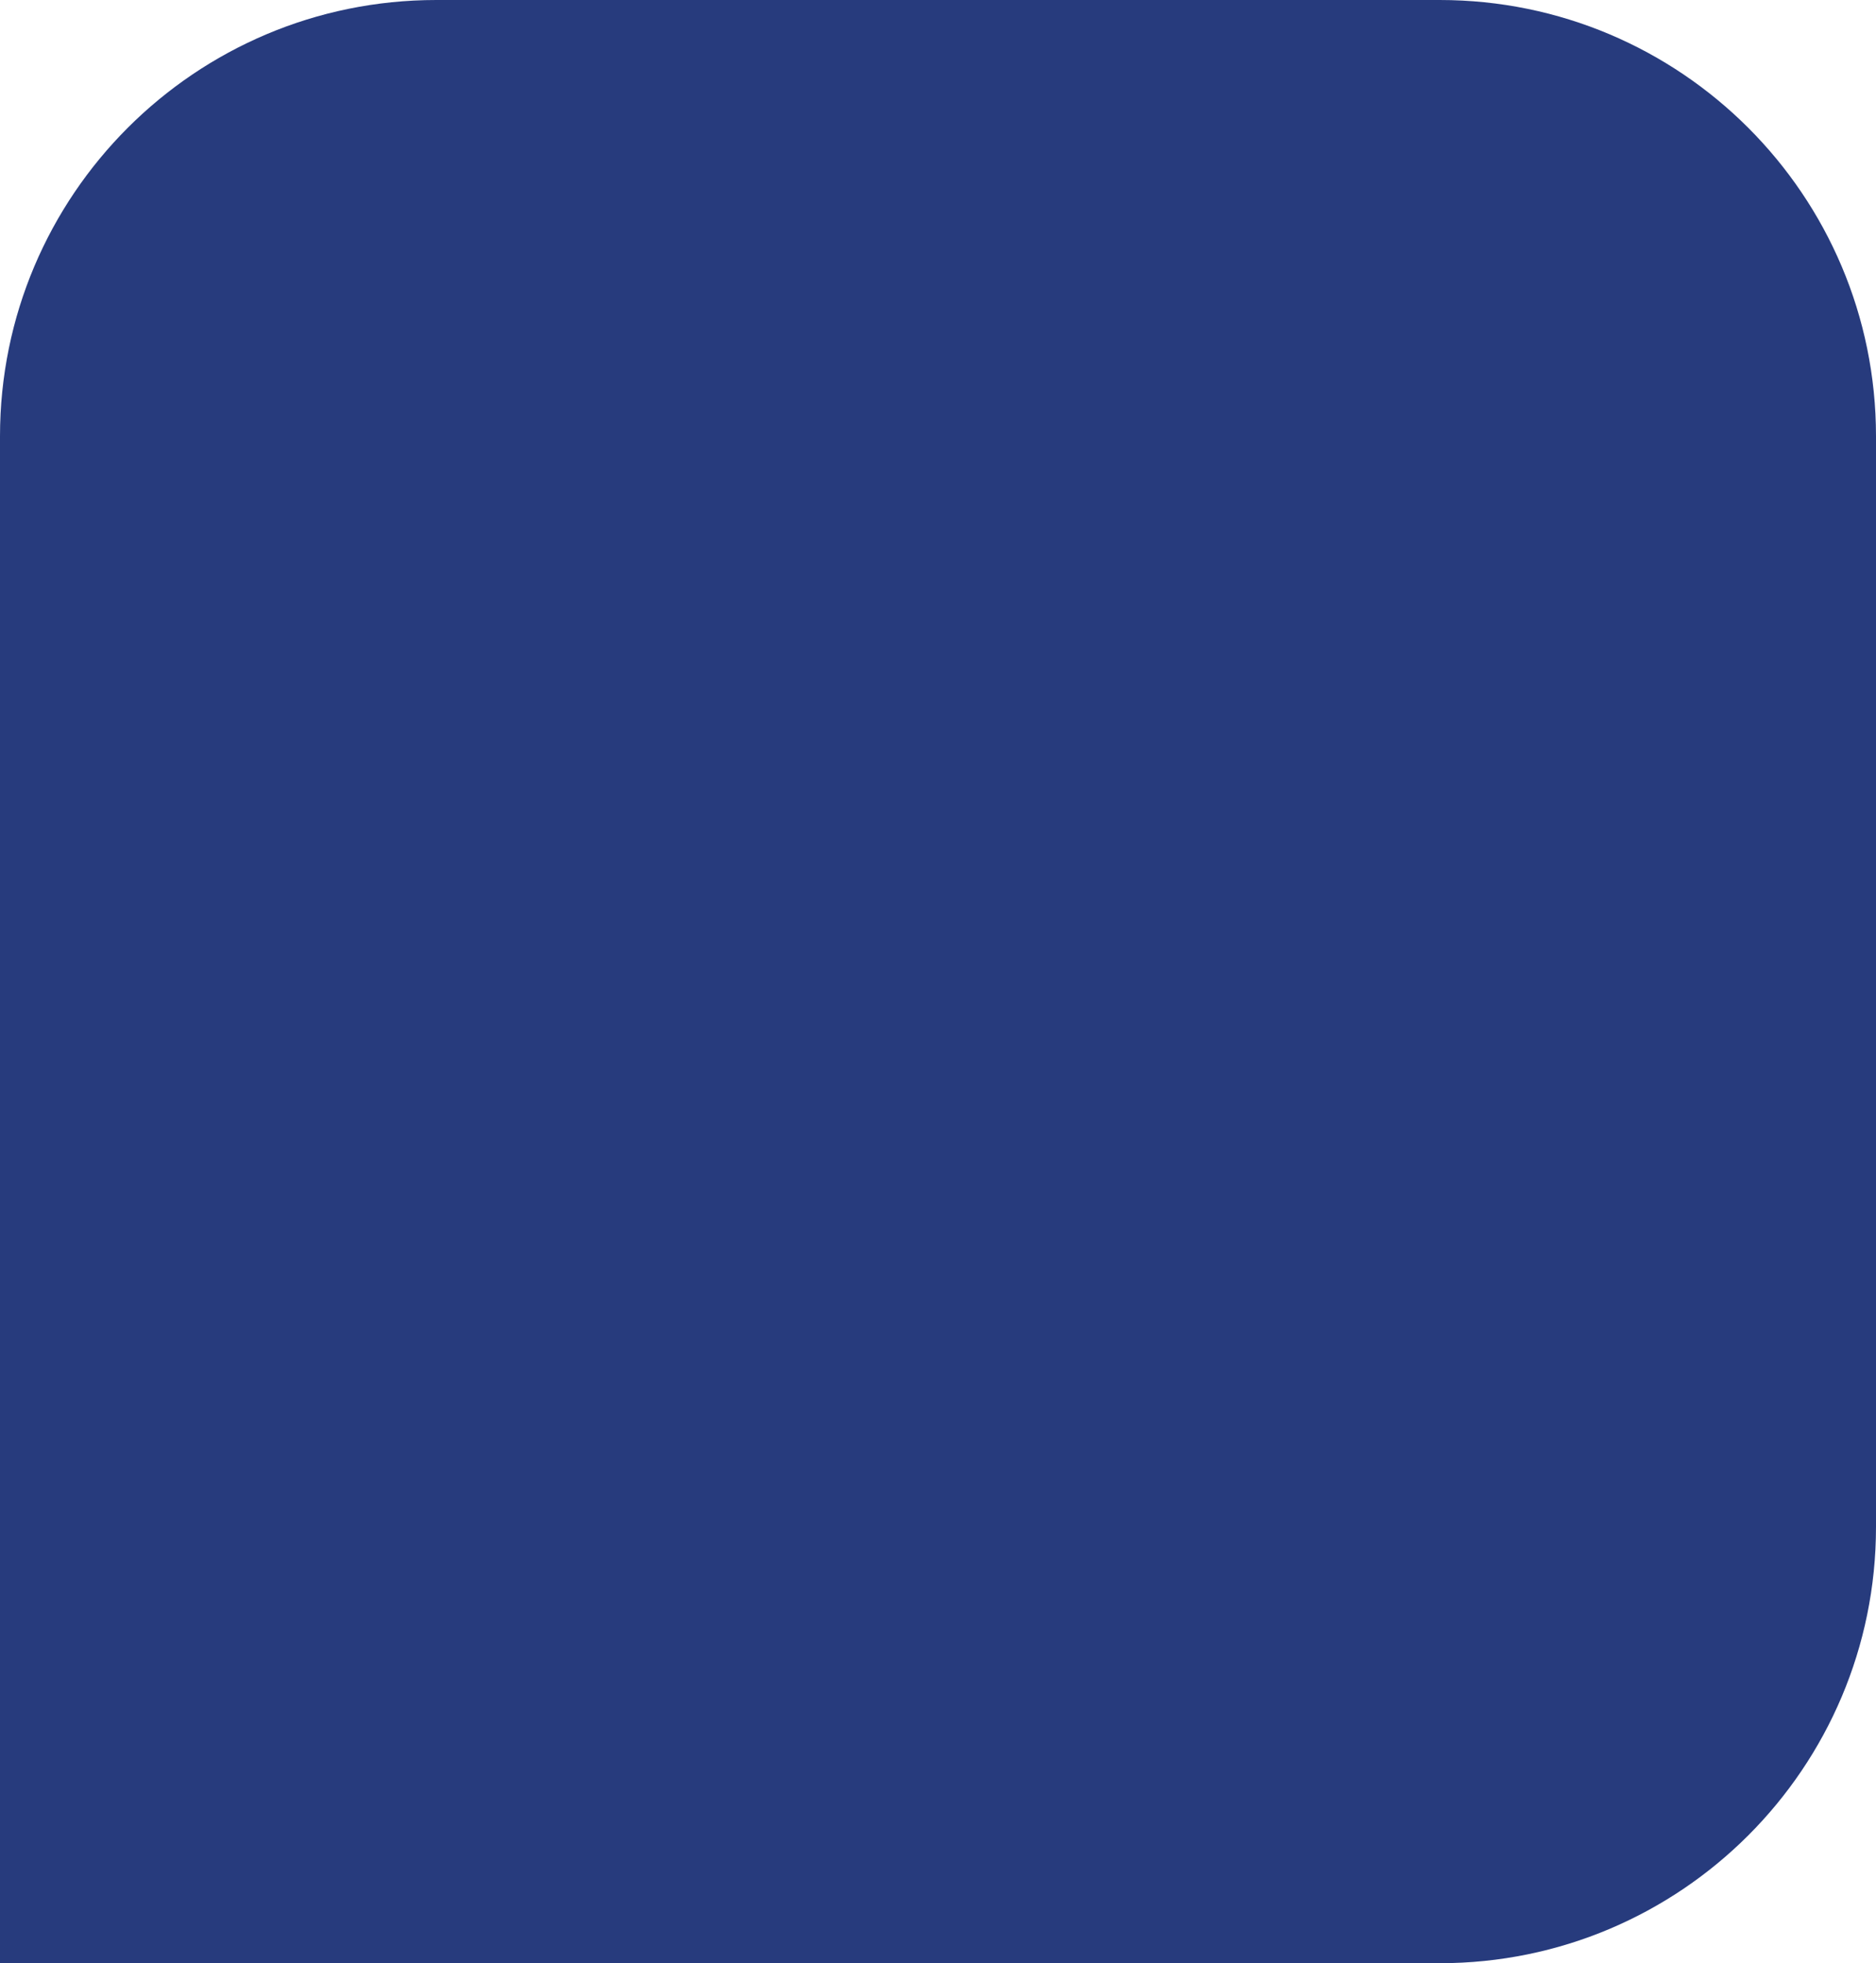 <?xml version="1.0" encoding="UTF-8"?> <svg xmlns="http://www.w3.org/2000/svg" width="43" height="45" viewBox="0 0 43 45" fill="none"> <path d="M0 10C0 4.477 4.477 0 10 0H33C38.523 0 43 4.477 43 10V35C43 40.523 38.523 45 33 45H0V10Z" fill="#273B7D"></path> </svg> 